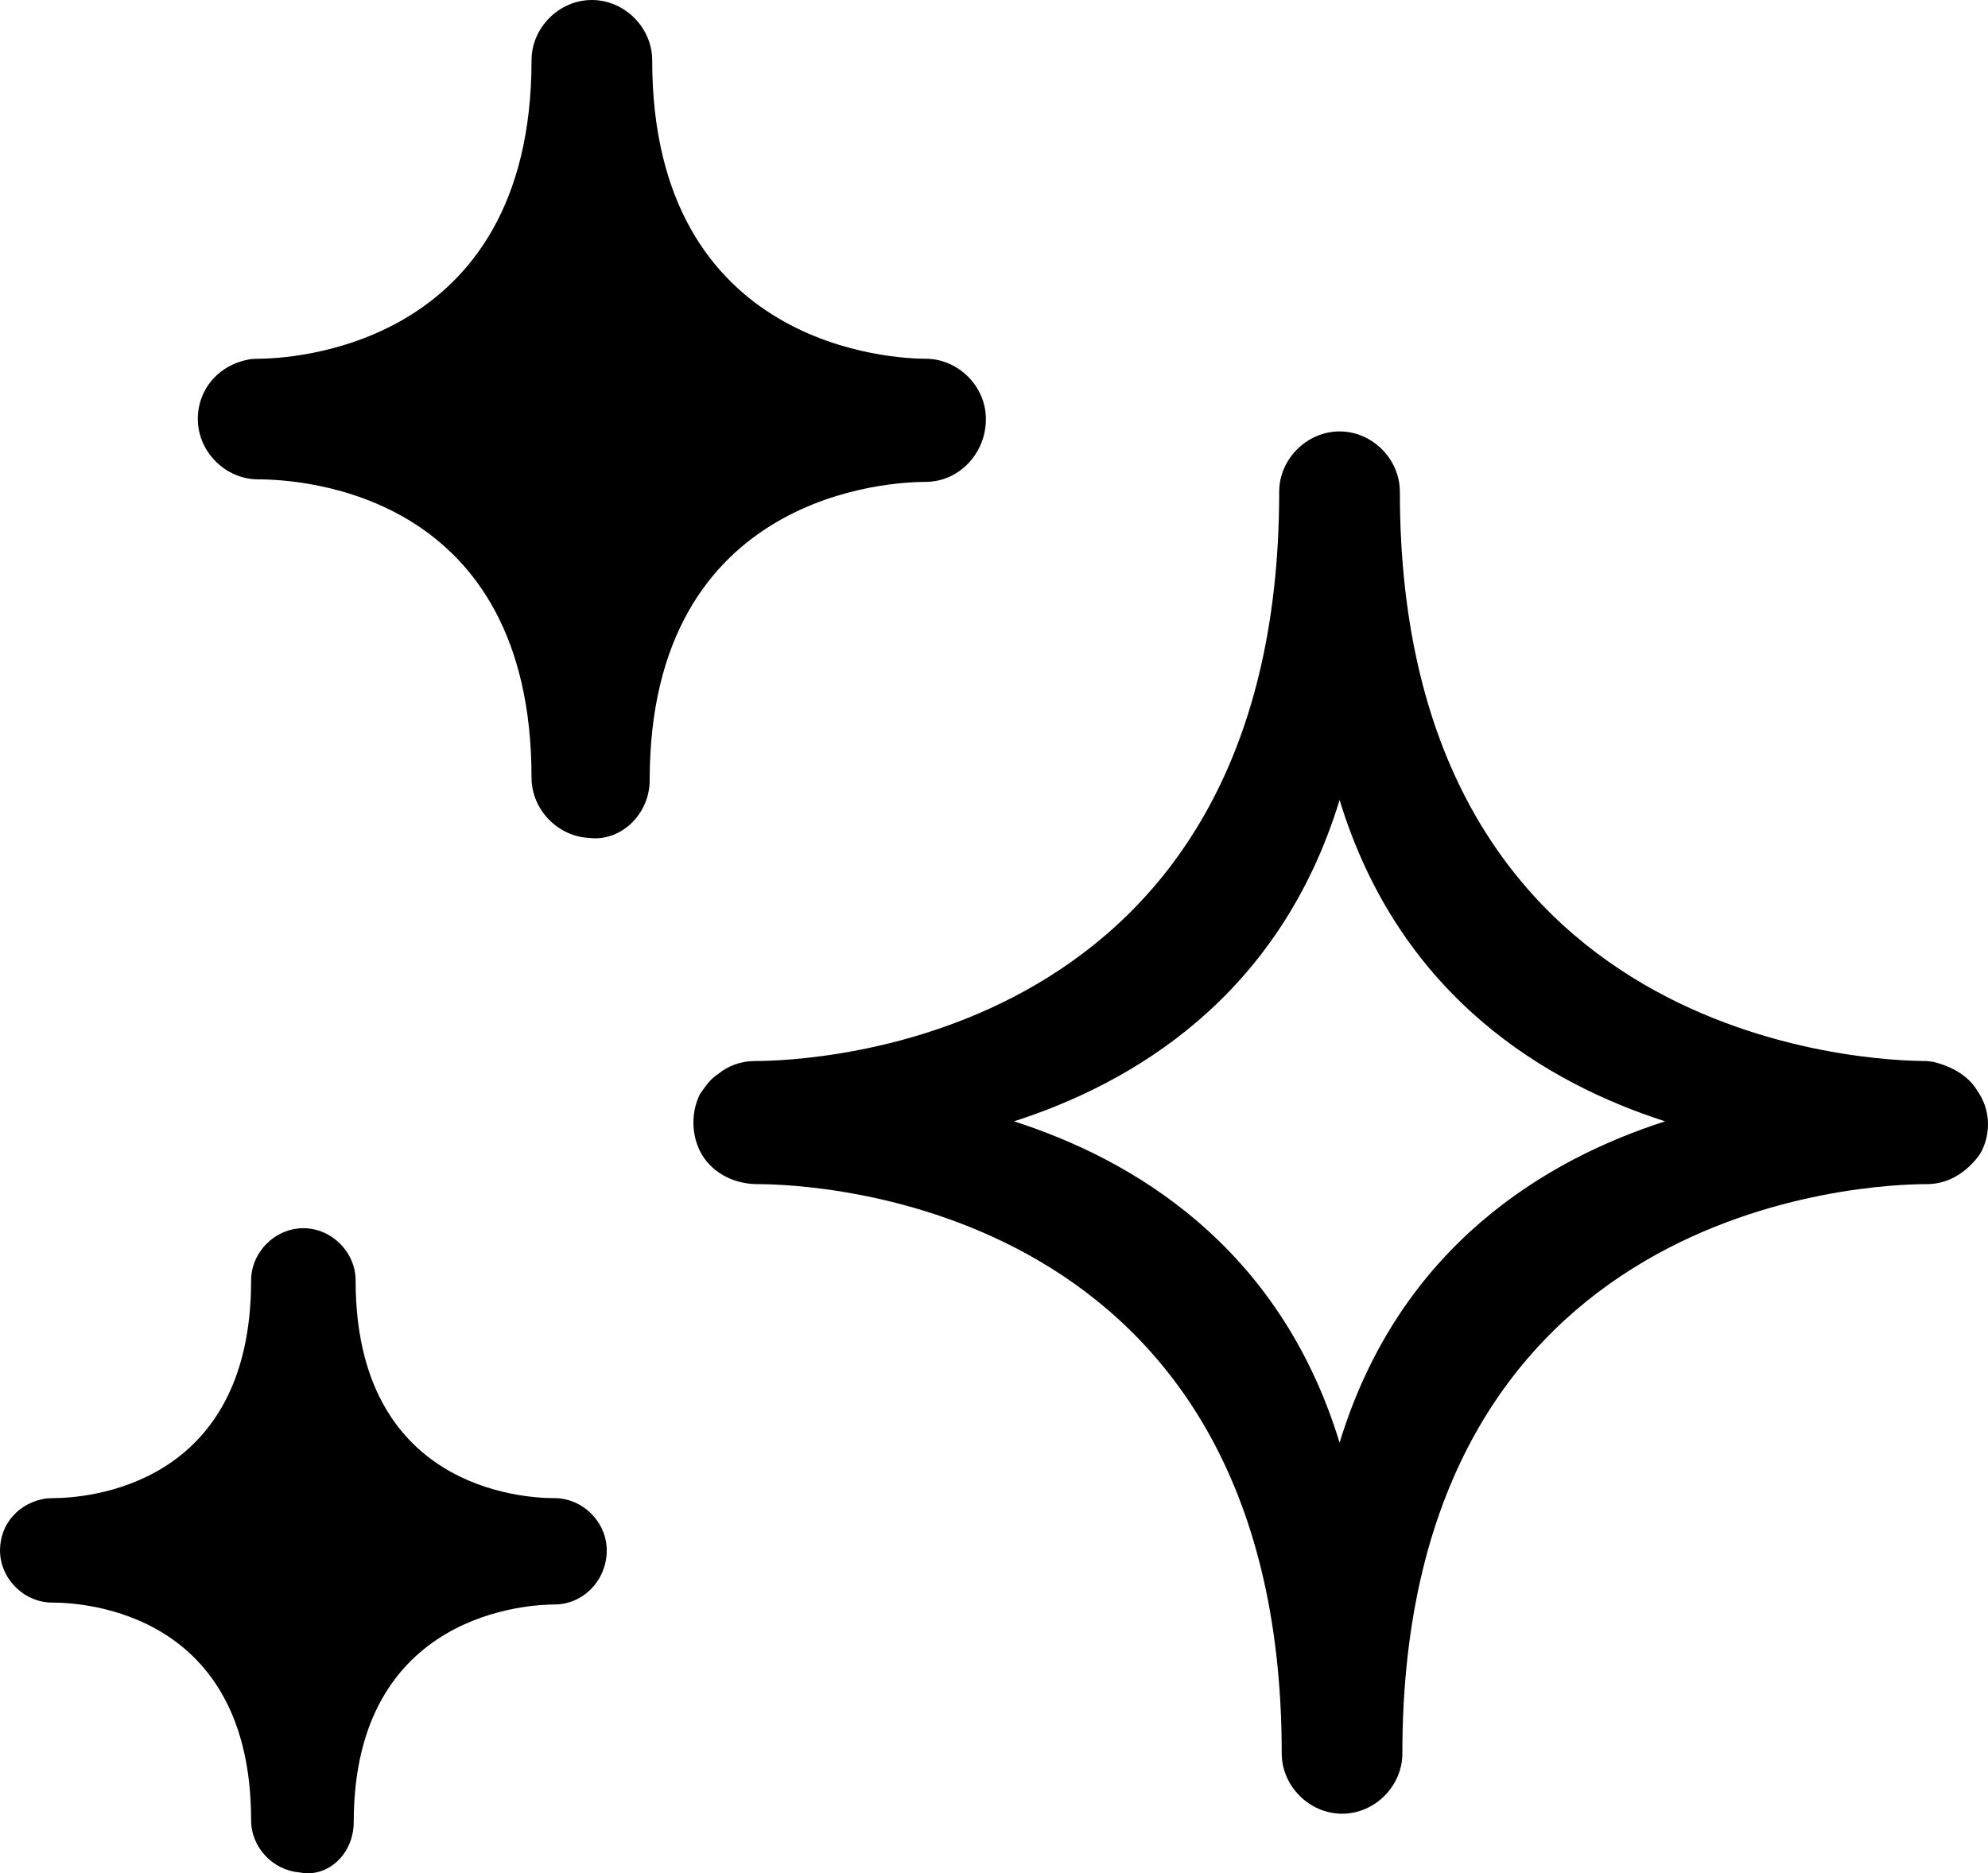 <?xml version="1.0" encoding="utf-8"?>
<!-- Generator: Adobe Illustrator 14.0.0, SVG Export Plug-In . SVG Version: 6.00 Build 43363)  -->
<!DOCTYPE svg PUBLIC "-//W3C//DTD SVG 1.1//EN" "http://www.w3.org/Graphics/SVG/1.1/DTD/svg11.dtd">
<svg version="1.1" id="Capa_1" xmlns="http://www.w3.org/2000/svg" xmlns:xlink="http://www.w3.org/1999/xlink" x="0px" y="0px"
	 width="89.729px" height="84.572px" viewBox="37.964 29.735 89.729 84.572" enable-background="new 37.964 29.735 89.729 84.572"
	 xml:space="preserve">
<path d="M127.232,79.012c-0.269-0.467-0.832-1.043-2.001-1.336l-0.305-0.039c-2.434,0-23.779-0.721-23.779-25.701
	c0-1.476-1.245-2.724-2.72-2.724c-1.477,0-2.726,1.248-2.726,2.724c0,24.98-21.239,25.701-23.661,25.701
	c-0.618,0-1.209,0.209-1.648,0.576c-0.307,0.197-0.493,0.441-0.6,0.588l-0.228,0.316c-0.403,0.799-0.403,1.793-0.003,2.592
	c0.441,0.889,1.438,1.486,2.591,1.486c2.423,0,23.663,0.721,23.663,25.701c0,1.477,1.248,2.723,2.726,2.723
	c1.475,0,2.719-1.246,2.719-2.723c0-24.98,21.243-25.701,23.666-25.701c0.63,0,1.55-0.223,2.356-1.287l0.122-0.199
	C127.844,80.825,127.777,79.801,127.232,79.012z M98.427,94.868c-2.735-8.951-9.421-12.813-14.696-14.508
	c5.275-1.695,11.961-5.559,14.696-14.508c2.73,8.949,9.419,12.813,14.692,14.508C107.846,82.055,101.157,85.917,98.427,94.868z"/>
<g>
	<path d="M79.74,45.931c-1.264,0-12.339-0.379-12.339-13.473c0-1.477-1.246-2.723-2.723-2.723s-2.723,1.246-2.723,2.723
		c0,13.094-11.076,13.473-12.339,13.473l-0.29,0.012c-1.432,0.205-2.433,1.318-2.433,2.709c0,1.477,1.247,2.725,2.723,2.725
		c2.06,0,12.339,0.648,12.339,13.468c0,1.443,1.191,2.668,2.625,2.721c0.082,0.01,0.166,0.016,0.248,0.016
		c1.333,0,2.459-1.199,2.459-2.621c0-13.094,11.075-13.47,12.452-13.47c1.502,0,2.724-1.273,2.724-2.838
		C82.464,47.177,81.217,45.931,79.74,45.931z"/>
	<path d="M62.99,97.372c-1.5,0-8.975-0.475-8.975-9.826c0-1.279-1.08-2.361-2.359-2.361c-1.277,0-2.358,1.082-2.358,2.361
		c0,9.352-7.476,9.826-8.974,9.826l-0.261,0.012c-1.235,0.176-2.098,1.141-2.098,2.346c0,1.277,1.081,2.357,2.359,2.357
		c1.499,0,8.974,0.475,8.974,9.828c0,1.217,0.976,2.252,2.171,2.352c0.129,0.027,0.258,0.041,0.389,0.041
		c1.143,0,2.072-1.035,2.072-2.307c0-9.551,8.057-9.828,9.061-9.828c1.301,0,2.359-1.096,2.359-2.443
		C65.349,98.452,64.269,97.372,62.99,97.372z"/>
</g>
</svg>
